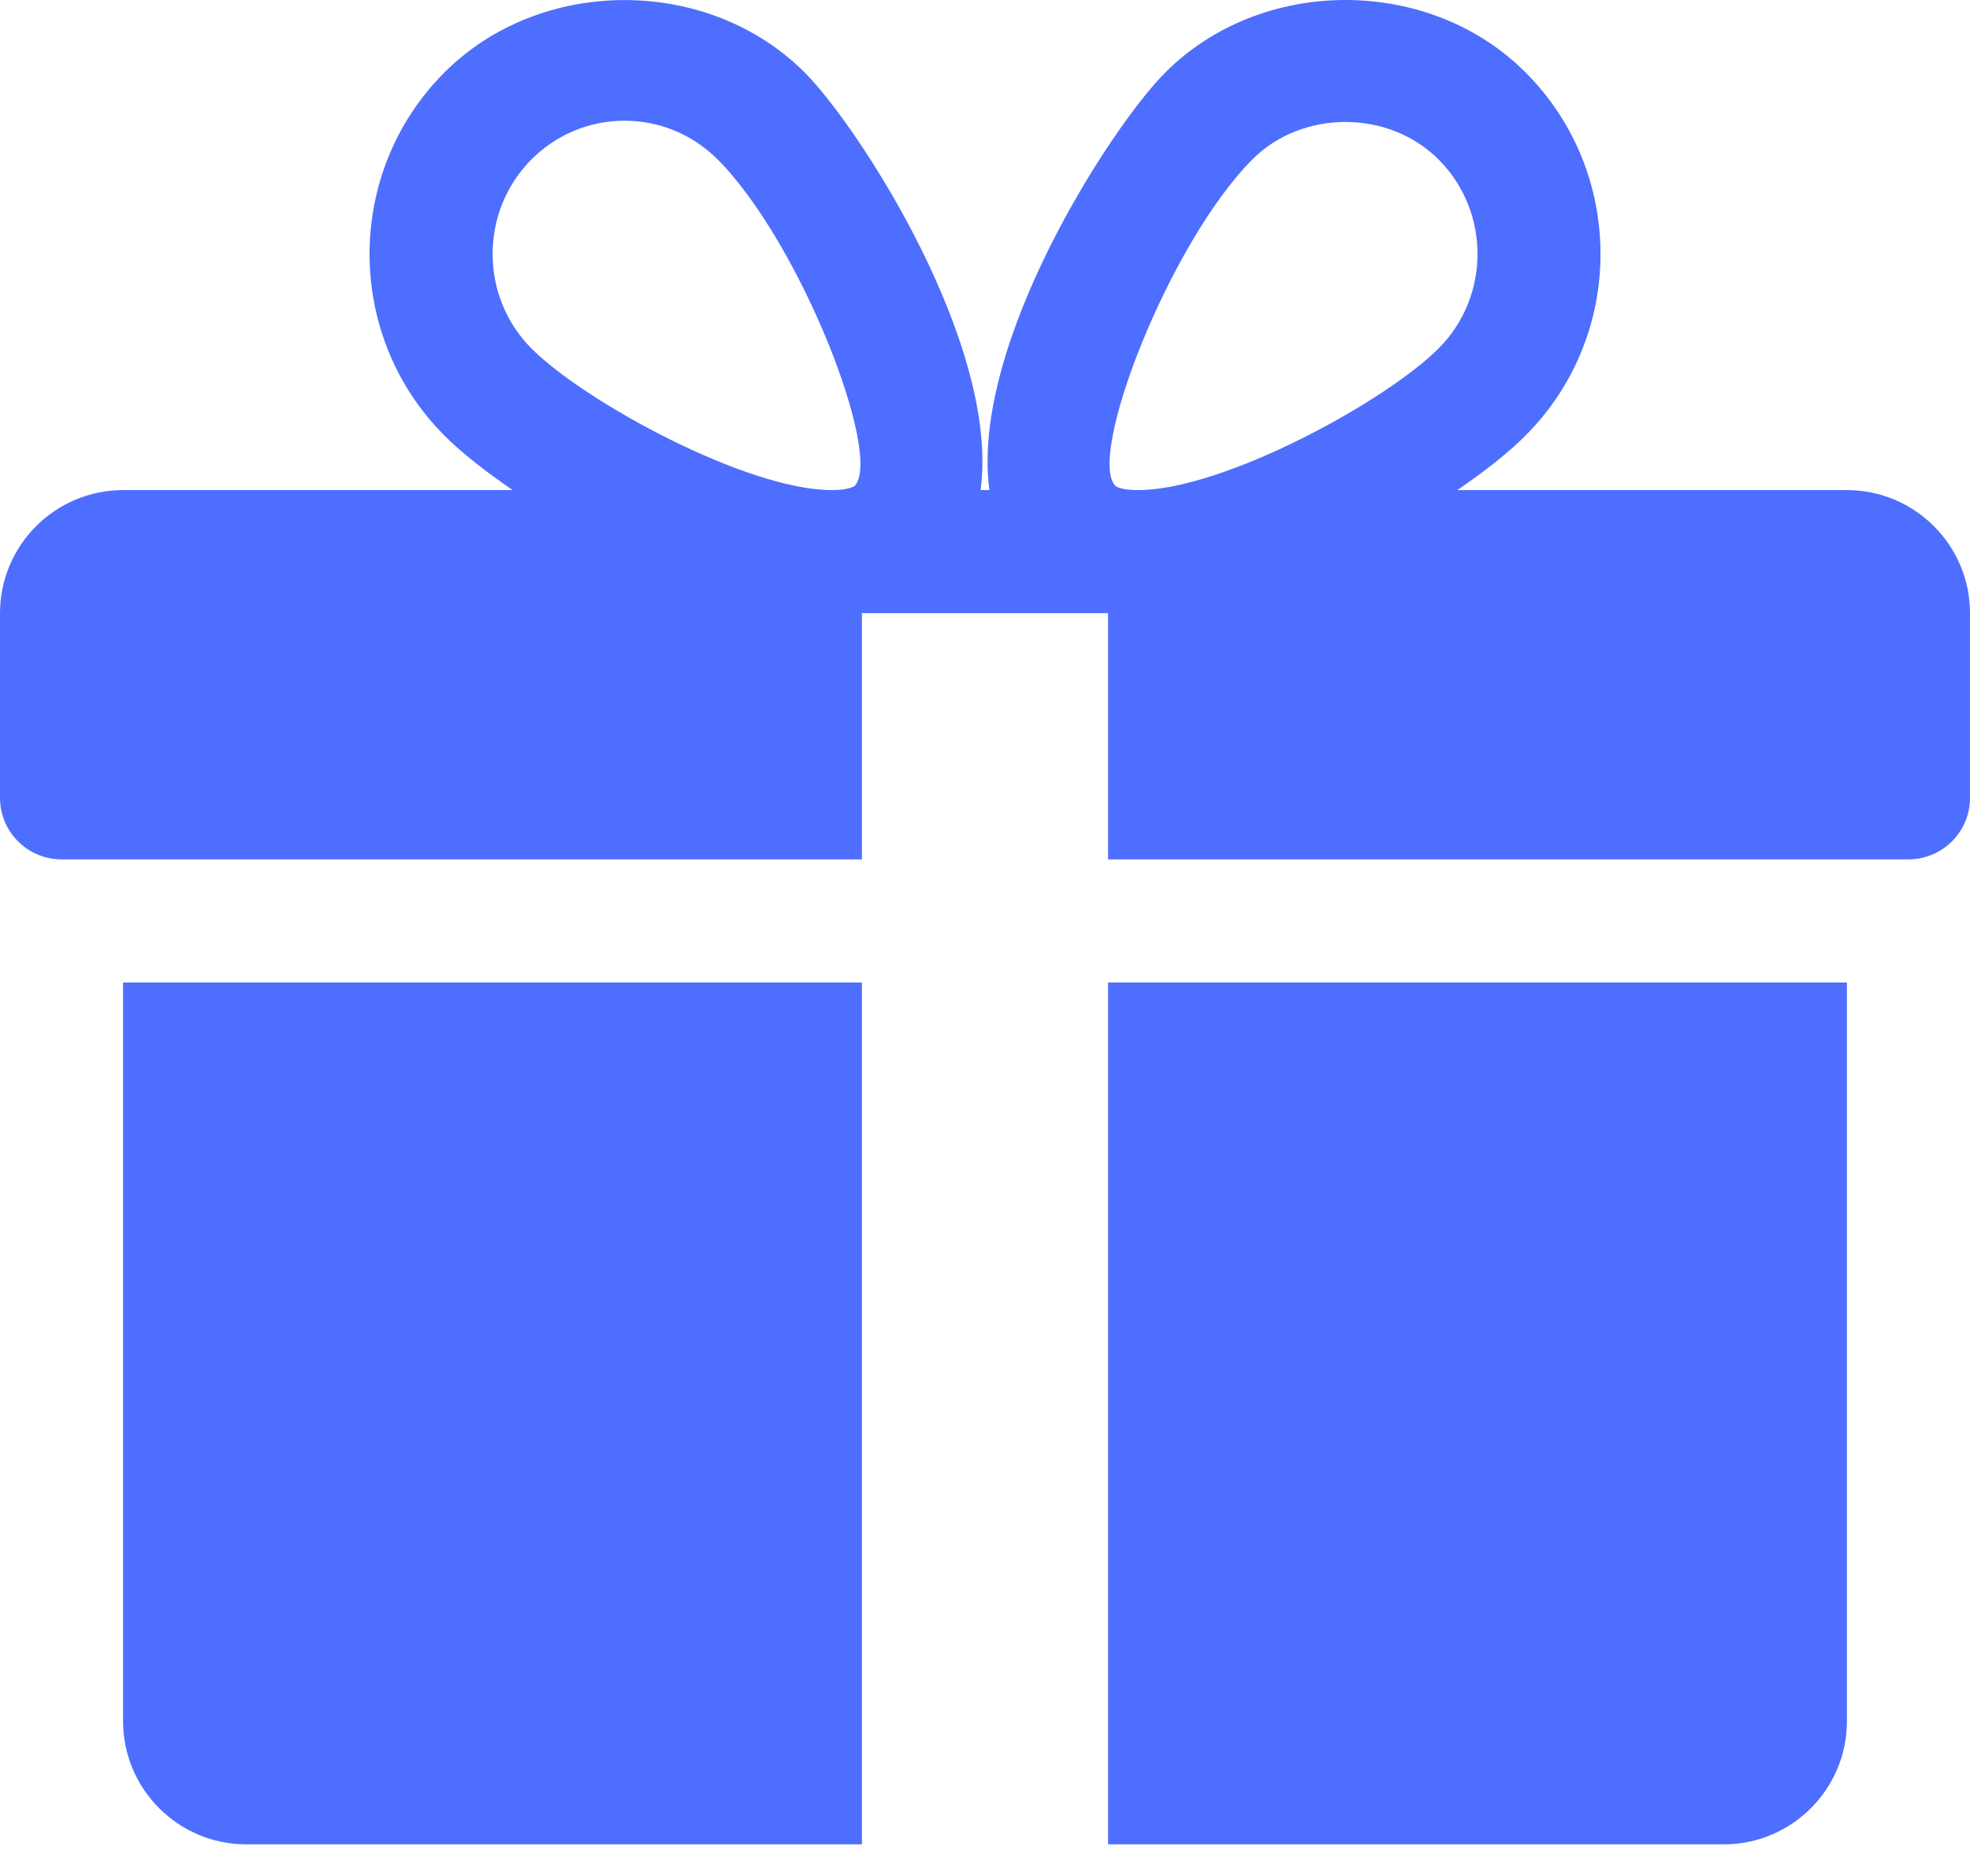 <?xml version="1.0" encoding="UTF-8"?> <svg xmlns="http://www.w3.org/2000/svg" width="21" height="20" viewBox="0 0 21 20" fill="none"><path d="M1.312 10.475V18.35C1.312 19.075 1.902 19.663 2.625 19.663H9.188V10.475H1.312Z" fill="#4E6EFF"></path><path d="M19.688 5.225H15.535C15.833 5.021 16.089 4.819 16.267 4.638C17.326 3.574 17.326 1.841 16.267 0.777C15.238 -0.26 13.445 -0.258 12.418 0.777C11.848 1.348 10.339 3.672 10.547 5.225H10.453C10.66 3.672 9.151 1.348 8.582 0.777C7.553 -0.258 5.761 -0.258 4.733 0.777C3.675 1.841 3.675 3.574 4.732 4.638C4.911 4.819 5.167 5.021 5.465 5.225H1.312C0.589 5.225 0 5.814 0 6.537V8.506C0 8.868 0.294 9.162 0.656 9.162H9.188V6.537H11.812V9.162H20.344C20.706 9.162 21 8.868 21 8.506V6.537C21 5.814 20.412 5.225 19.688 5.225ZM9.11 5.181C9.11 5.181 9.055 5.225 8.867 5.225C7.96 5.225 6.229 4.282 5.663 3.713C5.114 3.159 5.114 2.256 5.663 1.702C5.93 1.434 6.283 1.287 6.658 1.287C7.032 1.287 7.385 1.434 7.652 1.702C8.537 2.592 9.416 4.865 9.11 5.181ZM12.131 5.225C11.945 5.225 11.89 5.183 11.89 5.181C11.584 4.865 12.463 2.592 13.348 1.702C13.877 1.168 14.802 1.165 15.337 1.702C15.888 2.256 15.888 3.159 15.337 3.713C14.771 4.282 13.04 5.225 12.131 5.225Z" fill="#4E6EFF"></path><path d="M11.812 10.475V19.663H18.375C19.099 19.663 19.688 19.075 19.688 18.35V10.475H11.812Z" fill="#4E6EFF"></path></svg> 